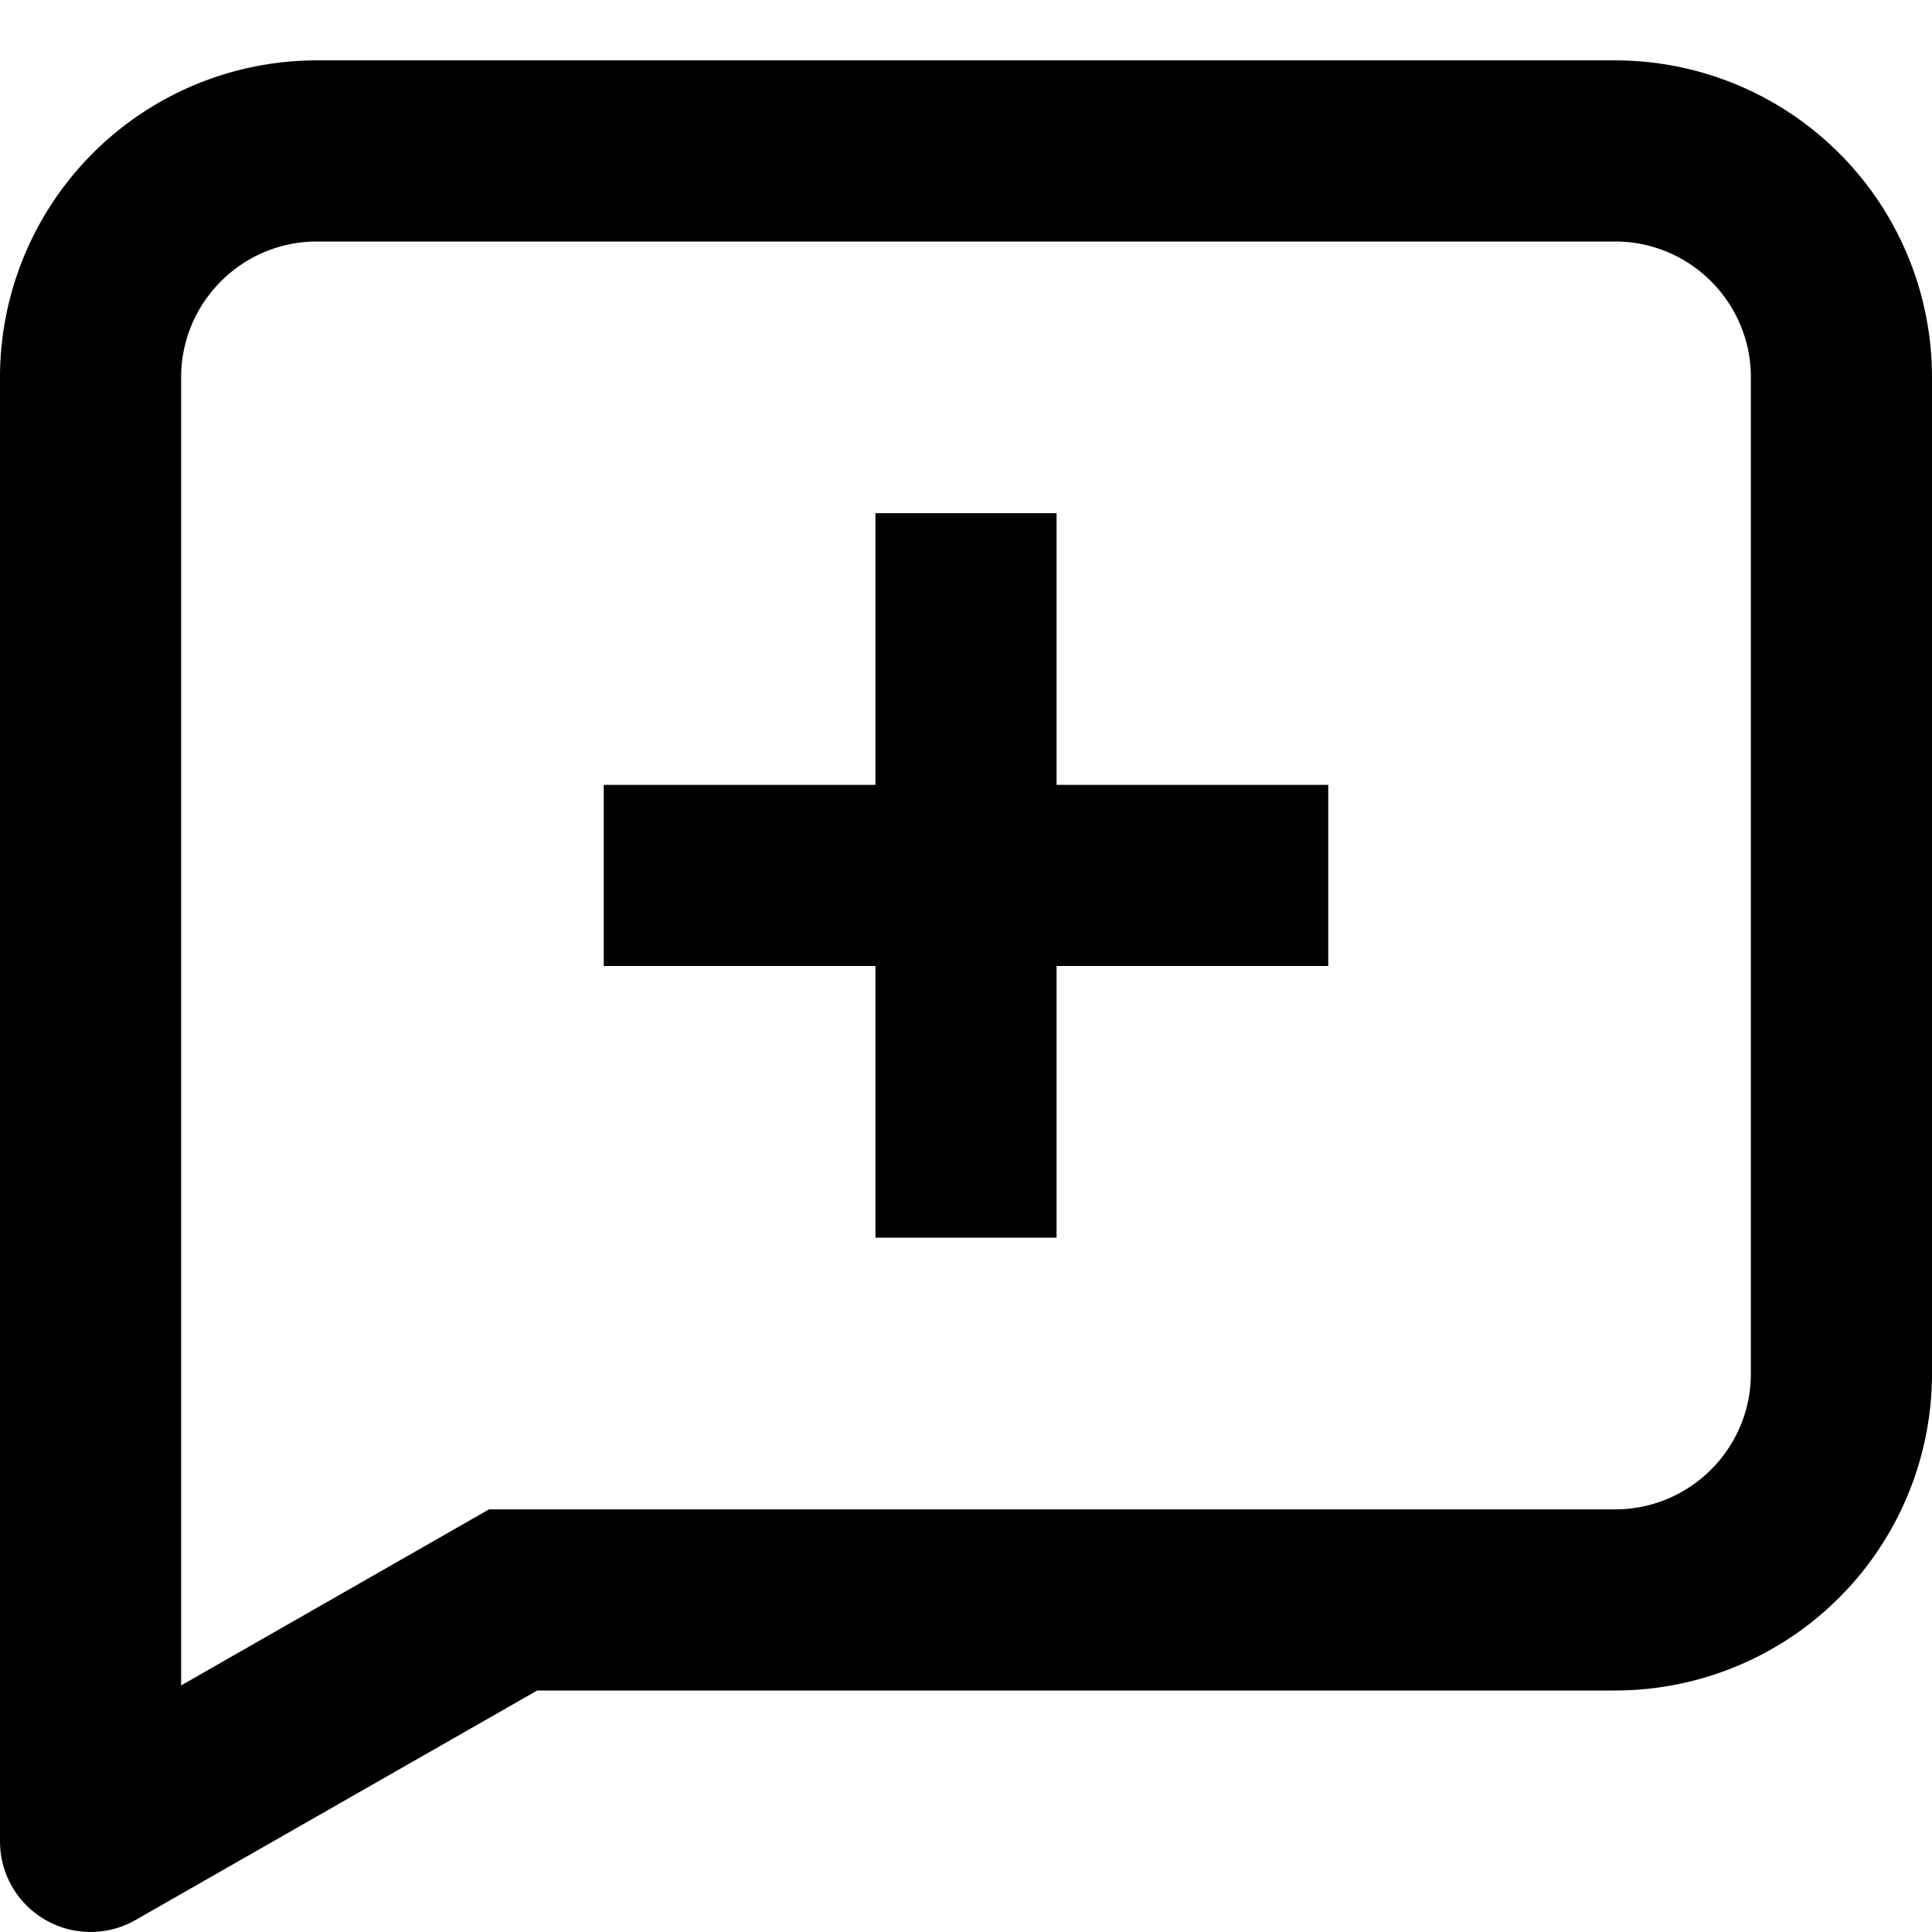<svg width="16" height="16" fill="none" viewBox="0 0 16 16"><path fill="currentcolor" fill-rule="evenodd" d="M2.625 2C2.004 2 1.5 2.504 1.5 3.125v10.833L4.05 12.5h9.325c.621 0 1.125-.504 1.125-1.125v-8.25C14.5 2.504 13.996 2 13.375 2zM0 3.125A2.625 2.625 0 0 1 2.625.5h10.75A2.625 2.625 0 0 1 16 3.125v8.25A2.625 2.625 0 0 1 13.375 14H4.449l-3.327 1.901A.75.75 0 0 1 0 15.25zM7.25 6.5V4.25h1.5V6.5H11V8H8.75v2.25h-1.5V8H5V6.5z" clip-rule="evenodd"/></svg>